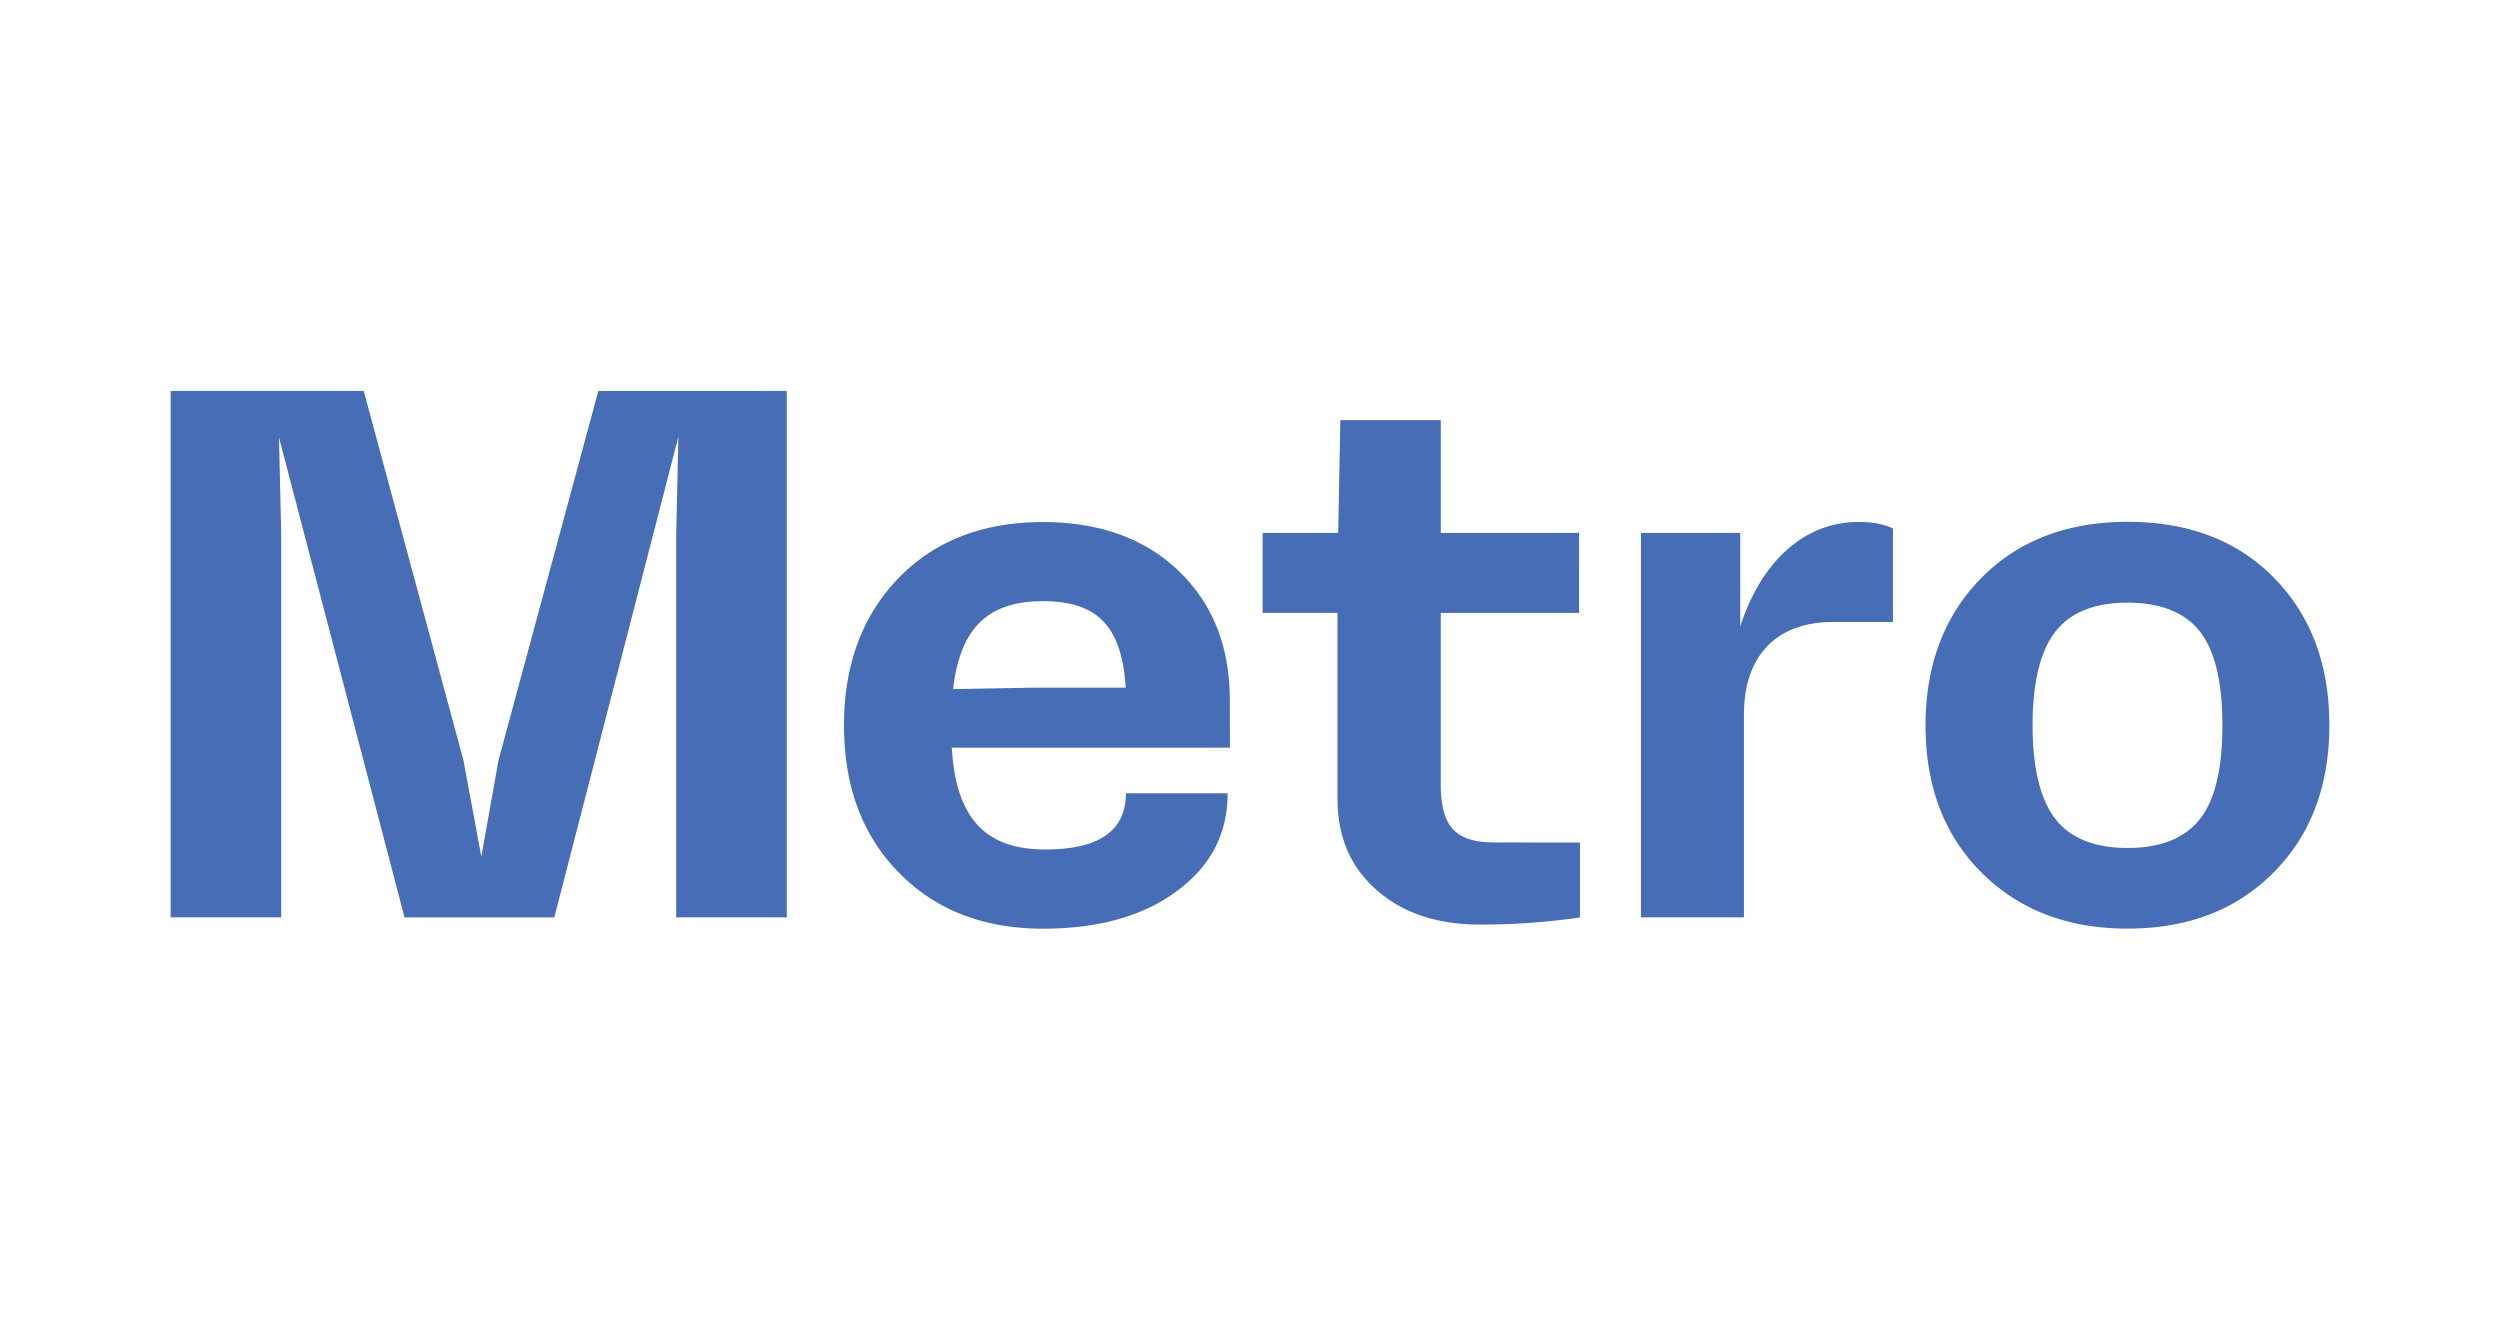<svg xmlns="http://www.w3.org/2000/svg" viewBox="0 0 701.1 370.06"><path d="M576.37,229.61c-4.2-5.43-6.35-14.23-6.35-26.21s2.15-20.77,6.35-26.2,11-8.19,20.27-8.19,16.17,2.76,20.37,8.19,6.24,14.23,6.24,26.2-2,20.78-6.24,26.21S606,237.8,596.64,237.8s-16.07-2.77-20.27-8.19m61.31,15c10.34-10.44,15.56-24.16,15.56-41.26s-5.22-30.81-15.56-41.35-24.15-15.66-41-15.66-30.61,5.22-40.95,15.66S540,186.31,540,203.4s5.22,30.82,15.66,41.26,24.06,15.76,40.95,15.76,30.6-5.22,41-15.76M521.11,146.39c-15.15,0-27.23,11.16-33.07,29.28V149.46H460.2V257.25h28.87V200.43c0-16.78,9.31-26,25-26h16.79v-26.2c-2.36-1.23-5.53-1.84-9.72-1.84M419.29,236.26c-11.15,0-15.24-4.4-15.24-16.37v-48h38.79V149.46H404.05V117.83H375.89l-.61,31.63H354.09v22.42h21v52.2c0,10.65,3.68,19.15,11.05,25.59s17,9.62,29,9.62a193.12,193.12,0,0,0,27.94-2v-21Zm-152-43c1.95-17.09,9.73-24.66,25.18-24.66s22.12,7.16,23.24,24.25h-26Zm77.59,3c0-15-4.81-27-14.33-36.14s-22.31-13.71-38.08-13.71c-16.78,0-30.29,5.22-40.43,15.66s-15.35,24.26-15.35,41.35,5.12,30.82,15.35,41.26,23.65,15.76,40.43,15.76c15.46,0,28.05-3.48,37.57-10.54s14.23-16.07,14.23-27.43H315.75c0,10.54-7.57,15.76-22.62,15.76-16.79,0-25.08-8.81-26.21-28.56h78Zm-177.09-86.6-28,103.59-4.81,27-5-27L102,109.64H47.86V257.25h31V149.67l-.62-27,35.21,134.61h42l34.8-134.81-.61,27.23V257.25h31V109.64Z" style="fill:#466db5"/></svg>
